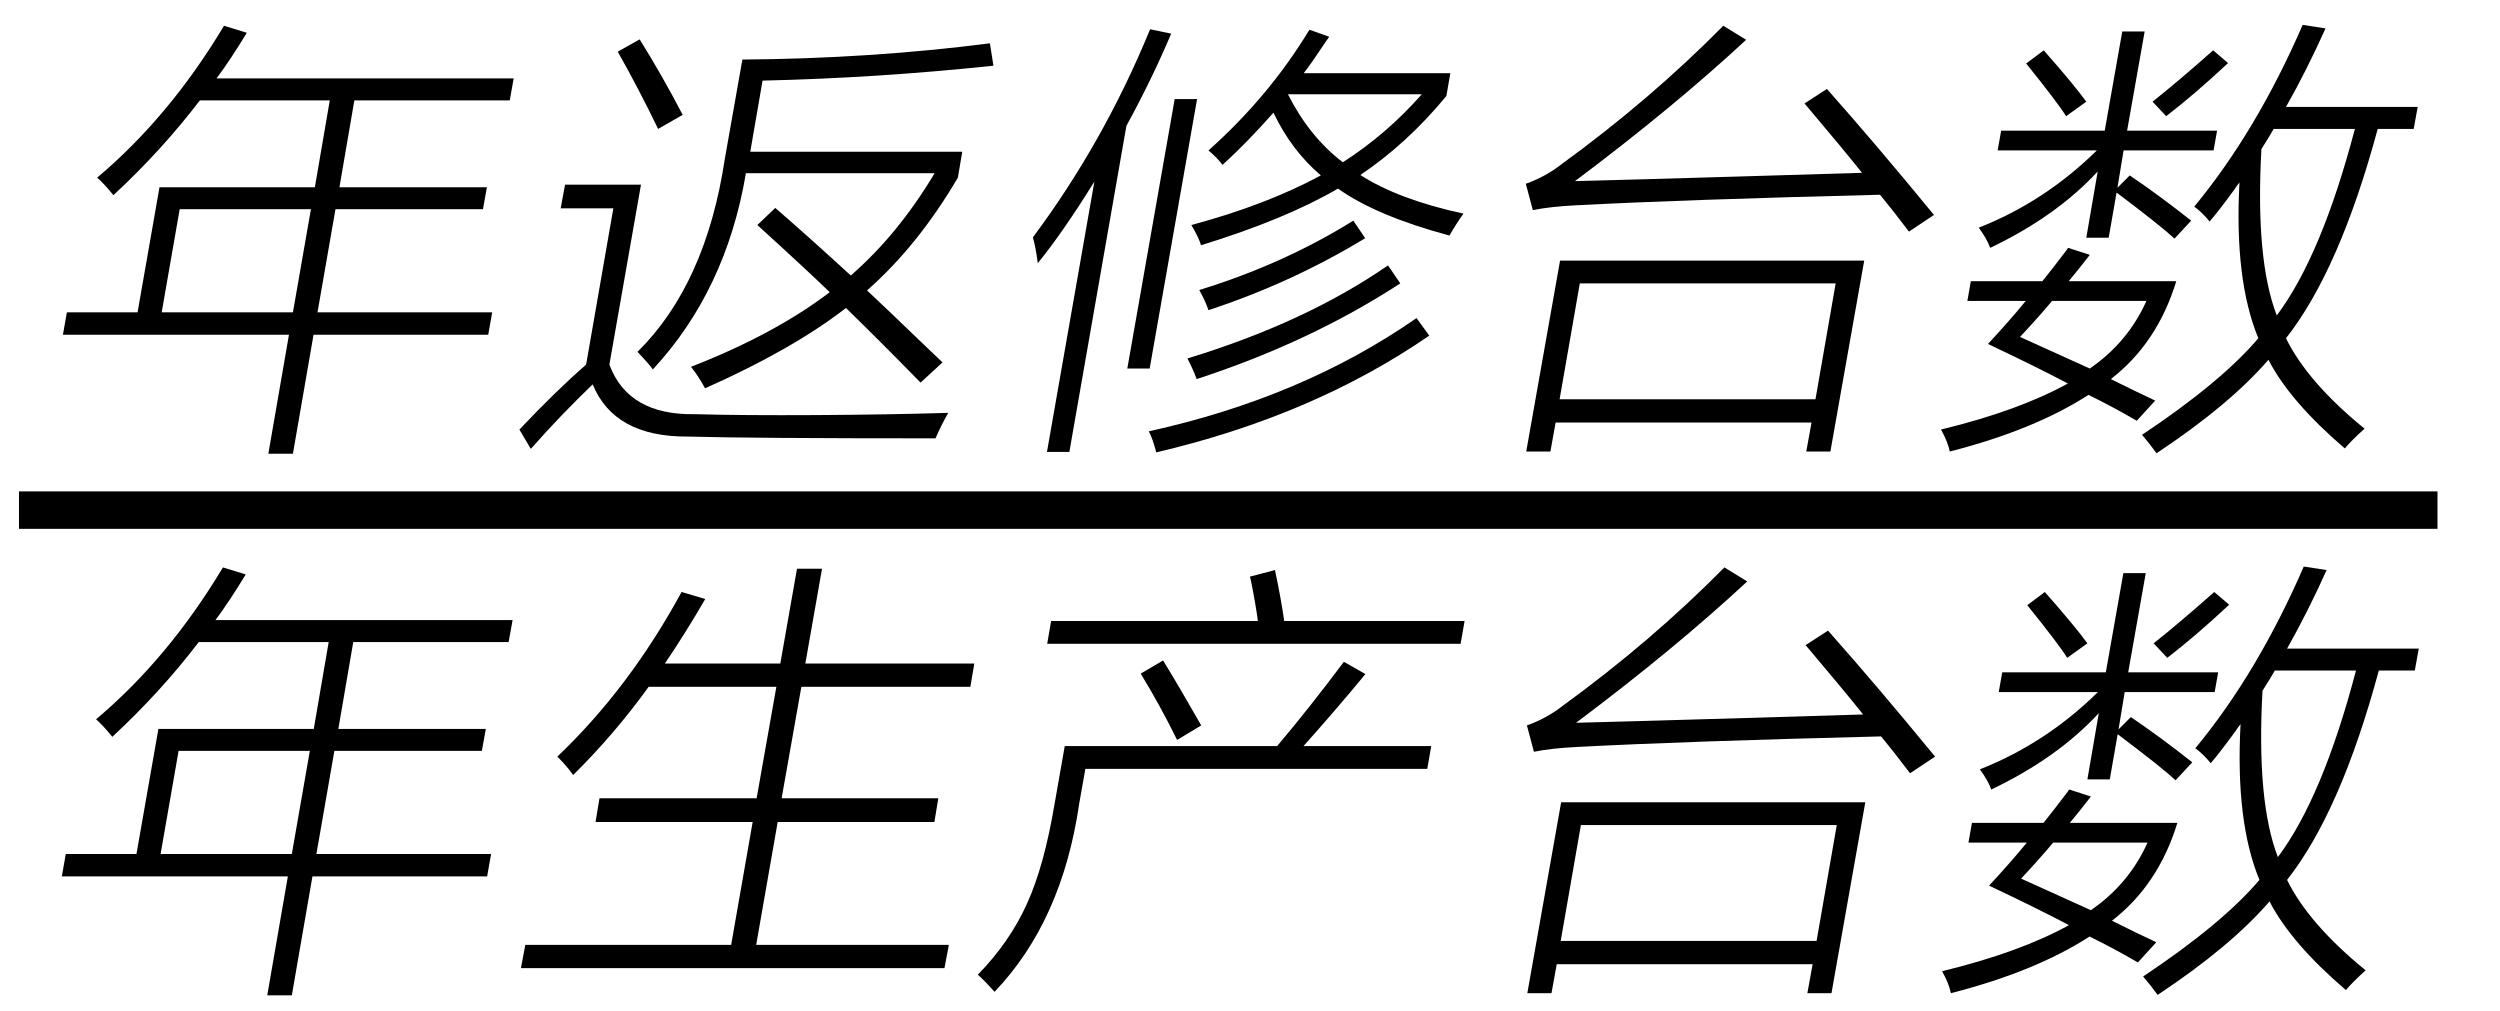 <svg xmlns="http://www.w3.org/2000/svg" xmlns:xlink="http://www.w3.org/1999/xlink" stroke-dasharray="none" shape-rendering="auto" font-family="'Dialog'" width="89" text-rendering="auto" fill-opacity="1" contentScriptType="text/ecmascript" color-interpolation="auto" color-rendering="auto" preserveAspectRatio="xMidYMid meet" font-size="12" fill="black" stroke="black" image-rendering="auto" stroke-miterlimit="10" zoomAndPan="magnify" version="1.0" stroke-linecap="square" stroke-linejoin="miter" contentStyleType="text/css" font-style="normal" height="36" stroke-width="1" stroke-dashoffset="0" font-weight="normal" stroke-opacity="1"><defs id="genericDefs"/><g><g text-rendering="optimizeLegibility" stroke-width="1.333" color-interpolation="linearRGB" color-rendering="optimizeQuality" image-rendering="optimizeQuality"><line y2="18.16" fill="none" x1="1.342" x2="86.108" y1="18.16"/><path d="M2.656 -7.188 Q2.328 -7.594 2.078 -7.812 Q4.656 -9.984 6.594 -13.219 L7.406 -12.969 Q6.828 -12.016 6.328 -11.344 L16.906 -11.344 L16.766 -10.562 L11.234 -10.562 L10.703 -7.469 L15.953 -7.469 L15.812 -6.688 L10.562 -6.688 L9.922 -3.016 L16.141 -3.016 L16 -2.219 L9.781 -2.219 L9.047 2.016 L8.172 2.016 L8.906 -2.219 L0.859 -2.219 L1 -3.016 L3.516 -3.016 L4.297 -7.469 L9.828 -7.469 L10.359 -10.562 L5.734 -10.562 Q4.375 -8.781 2.656 -7.188 ZM5.016 -6.688 L4.375 -3.016 L9.047 -3.016 L9.688 -6.688 L5.016 -6.688 Z" stroke-width="1" transform="translate(1.381,14.136)" stroke="none"/></g><g text-rendering="optimizeLegibility" transform="translate(18.288,14.136)" color-rendering="optimizeQuality" color-interpolation="linearRGB" image-rendering="optimizeQuality"><path d="M8.672 -6.125 L9.312 -6.734 Q10.484 -5.719 12 -4.328 Q13.688 -5.797 14.984 -7.969 L8.266 -7.969 Q7.562 -3.797 4.953 -0.984 Q4.797 -1.203 4.406 -1.609 Q6.844 -4.016 7.516 -8.484 L8.141 -12.016 Q12.688 -12.047 16.953 -12.594 L17.078 -11.797 Q12.938 -11.359 8.859 -11.266 L8.422 -8.734 L15.969 -8.734 L15.812 -7.812 Q14.391 -5.391 12.578 -3.797 Q13.25 -3.172 14.594 -1.875 Q15.031 -1.453 15.266 -1.234 L14.484 -0.516 Q13.016 -2.016 11.828 -3.172 Q9.938 -1.703 6.812 -0.312 Q6.594 -0.719 6.312 -1.078 Q9.281 -2.234 11.25 -3.734 Q10.344 -4.609 8.672 -6.125 ZM6.469 0.609 Q8.109 0.656 10.766 0.641 Q13.391 0.625 15.469 0.562 Q15.219 1 15.016 1.469 Q8.422 1.469 6.203 1.406 Q3.578 1.422 2.812 -0.453 Q1.672 0.641 0.609 1.844 L0.203 1.156 Q1.516 -0.234 2.578 -1.156 L3.547 -6.719 L1.672 -6.719 L1.828 -7.562 L4.531 -7.562 L3.406 -1.156 Q4.078 0.656 6.469 0.609 ZM5.141 -9.547 Q4.438 -11 3.703 -12.297 L4.484 -12.734 Q5.266 -11.484 6.016 -10.047 L5.141 -9.547 Z" stroke="none"/></g><g text-rendering="optimizeLegibility" transform="translate(35.366,14.136)" color-rendering="optimizeQuality" color-interpolation="linearRGB" image-rendering="optimizeQuality"><path d="M8.156 -8.266 Q7.969 -8.516 7.656 -8.781 Q9.812 -10.703 11.25 -13.078 L11.953 -12.828 Q11.906 -12.766 11.812 -12.625 Q11.328 -11.891 11.047 -11.531 L16.266 -11.531 L16.125 -10.719 Q14.734 -9.031 13.062 -7.906 Q14.422 -7.031 16.734 -6.531 Q16.484 -6.188 16.234 -5.75 Q13.625 -6.453 12.266 -7.422 Q10.391 -6.328 7.391 -5.406 Q7.312 -5.672 7.047 -6.125 Q9.719 -6.844 11.656 -7.891 Q10.609 -8.781 9.969 -10.125 Q9.031 -9.062 8.156 -8.266 ZM1.578 -4.766 Q1.516 -5.281 1.406 -5.688 Q3.922 -9.062 5.578 -13.094 L6.328 -12.938 Q5.641 -11.312 4.734 -9.656 L2.703 1.953 L1.906 1.953 L3.594 -7.672 Q2.469 -5.859 1.578 -4.766 ZM15.062 -2.812 L15.516 -2.188 Q11.391 0.656 5.797 1.969 Q5.672 1.484 5.531 1.219 Q11 0.016 15.062 -2.812 ZM4.766 -1.016 L6.453 -10.609 L7.25 -10.609 L5.562 -1.016 L4.766 -1.016 ZM15.25 -10.781 L10.484 -10.781 Q11.25 -9.266 12.438 -8.359 Q14 -9.359 15.25 -10.781 ZM14.047 -4.688 L14.484 -4.047 Q11.266 -1.953 7.234 -0.641 Q7.125 -0.953 6.906 -1.375 Q11.109 -2.656 14.047 -4.688 ZM12.812 -6.281 L13.234 -5.656 Q10.641 -4.078 7.656 -3.094 Q7.531 -3.453 7.328 -3.812 Q10.328 -4.734 12.812 -6.281 Z" stroke="none"/></g><g text-rendering="optimizeLegibility" transform="translate(52.1,14.136)" color-rendering="optimizeQuality" color-interpolation="linearRGB" image-rendering="optimizeQuality"><path d="M14.266 -4.859 L13.062 1.938 L12.203 1.938 L12.391 0.906 L3.281 0.906 L3.094 1.938 L2.234 1.938 L3.438 -4.859 L14.266 -4.859 ZM4.141 -4.047 L3.422 0.078 L12.531 0.078 L13.25 -4.047 L4.141 -4.047 ZM15.859 -5.891 Q15.219 -6.734 14.828 -7.203 Q7.891 -7.031 4.016 -6.828 Q3.078 -6.781 2.469 -6.656 L2.219 -7.594 Q2.922 -7.844 3.5 -8.297 Q6.656 -10.594 9.25 -13.219 L10.062 -12.719 Q7.469 -10.312 3.969 -7.688 Q5.828 -7.734 10.031 -7.859 Q12.062 -7.922 14.188 -7.984 Q13.516 -8.828 12.141 -10.453 L12.938 -10.969 Q14.672 -9.016 16.75 -6.484 L15.859 -5.891 Z" stroke="none"/></g><g text-rendering="optimizeLegibility" transform="translate(68.85,14.136)" color-rendering="optimizeQuality" color-interpolation="linearRGB" image-rendering="optimizeQuality"><path d="M7.406 1.344 Q10.219 -0.531 11.547 -2.094 Q10.688 -4.172 10.875 -7.641 Q10.797 -7.547 10.672 -7.359 Q10.125 -6.609 9.812 -6.25 Q9.562 -6.562 9.266 -6.781 Q11.484 -9.469 13.125 -13.25 L13.938 -13.125 Q13.297 -11.688 12.531 -10.328 L17.219 -10.328 L17.078 -9.547 L15.797 -9.547 Q14.438 -4.516 12.531 -2.094 Q13.297 -0.531 15.328 1.125 Q14.875 1.531 14.625 1.828 Q12.672 0.156 11.906 -1.328 Q10.516 0.281 7.922 2 Q7.688 1.672 7.406 1.344 ZM1.312 -4.125 L3.859 -4.125 Q4.188 -4.531 4.734 -5.25 Q4.75 -5.297 4.781 -5.312 L5.547 -5.062 Q5.172 -4.578 4.797 -4.125 L8.625 -4.125 Q7.953 -1.922 6.297 -0.641 Q7.203 -0.188 7.875 0.125 L7.219 0.844 Q6.391 0.359 5.5 -0.078 Q3.562 1.172 0.562 1.938 Q0.5 1.609 0.25 1.156 Q3.016 0.484 4.766 -0.484 Q3.672 -1.062 1.922 -1.891 Q2.719 -2.75 3.266 -3.422 L1.188 -3.422 L1.312 -4.125 ZM6.703 -13.016 L7.5 -13.016 L6.875 -9.484 L10.078 -9.484 L9.953 -8.781 L6.75 -8.781 L6.531 -7.453 L6.969 -7.891 Q8.031 -7.172 9.156 -6.281 L8.562 -5.641 Q8.078 -6.094 6.5 -7.281 L6.219 -5.672 L5.422 -5.672 L5.828 -8.031 Q4.359 -6.438 2 -5.312 Q1.891 -5.625 1.594 -6.031 Q3.938 -6.953 5.797 -8.781 L2.266 -8.781 L2.391 -9.484 L6.078 -9.484 L6.703 -13.016 ZM11.656 -8.828 Q11.438 -4.891 12.203 -2.906 Q13.797 -5.031 14.984 -9.547 L12.094 -9.547 Q11.953 -9.297 11.656 -8.828 ZM3.062 -2.141 Q4.453 -1.516 5.547 -1.016 Q6.906 -1.953 7.562 -3.422 L4.203 -3.422 Q3.734 -2.859 3.062 -2.141 ZM10.469 -11.891 Q9.281 -10.781 8.266 -10 L7.781 -10.516 Q8.703 -11.25 9.938 -12.344 L10.469 -11.891 ZM3.281 -11.875 L3.906 -12.344 Q4.969 -11.141 5.422 -10.516 L4.703 -10 Q4.391 -10.5 3.281 -11.875 Z" stroke="none"/></g><g text-rendering="optimizeLegibility" transform="translate(1.342,33.419)" color-rendering="optimizeQuality" color-interpolation="linearRGB" image-rendering="optimizeQuality"><path d="M2.656 -7.188 Q2.328 -7.594 2.078 -7.812 Q4.656 -9.984 6.594 -13.219 L7.406 -12.969 Q6.828 -12.016 6.328 -11.344 L16.906 -11.344 L16.766 -10.562 L11.234 -10.562 L10.703 -7.469 L15.953 -7.469 L15.812 -6.688 L10.562 -6.688 L9.922 -3.016 L16.141 -3.016 L16 -2.219 L9.781 -2.219 L9.047 2.016 L8.172 2.016 L8.906 -2.219 L0.859 -2.219 L1 -3.016 L3.516 -3.016 L4.297 -7.469 L9.828 -7.469 L10.359 -10.562 L5.734 -10.562 Q4.375 -8.781 2.656 -7.188 ZM5.016 -6.688 L4.375 -3.016 L9.047 -3.016 L9.688 -6.688 L5.016 -6.688 Z" stroke="none"/></g><g text-rendering="optimizeLegibility" transform="translate(18.248,33.419)" color-rendering="optimizeQuality" color-interpolation="linearRGB" image-rendering="optimizeQuality"><path d="M6.016 -12.344 L6.859 -12.094 Q6.141 -10.859 5.422 -9.797 L9.531 -9.797 L10.125 -13.172 L11.016 -13.172 L10.422 -9.797 L16.438 -9.797 L16.297 -8.969 L10.281 -8.969 L9.578 -5 L15.156 -5 L15.016 -4.156 L9.438 -4.156 L8.672 0.219 L15.531 0.219 L15.375 1.047 L0.297 1.047 L0.453 0.219 L7.781 0.219 L8.547 -4.156 L2.953 -4.156 L3.094 -5 L8.688 -5 L9.391 -8.969 L4.844 -8.969 Q3.641 -7.297 2.156 -5.828 Q1.938 -6.141 1.594 -6.484 Q4.156 -8.922 6.016 -12.344 Z" stroke="none"/></g><g text-rendering="optimizeLegibility" transform="translate(34.686,33.419)" color-rendering="optimizeQuality" color-interpolation="linearRGB" image-rendering="optimizeQuality"><path d="M3.219 -6.859 L10.781 -6.859 Q11.953 -8.25 13.156 -9.859 L13.922 -9.422 Q12.906 -8.188 11.719 -6.859 L16.266 -6.859 L16.125 -6.047 L3.953 -6.047 L3.734 -4.812 Q3.125 -0.625 0.719 1.891 Q0.391 1.516 0.125 1.281 Q1.266 0.109 1.875 -1.25 Q2.484 -2.578 2.859 -4.812 L3.219 -6.859 ZM9.812 -12.891 L10.703 -13.125 Q10.922 -12.094 11.031 -11.312 L17.453 -11.312 L17.312 -10.5 L2.594 -10.5 L2.734 -11.312 L10.094 -11.312 Q10.031 -11.828 9.844 -12.766 Q9.828 -12.844 9.812 -12.891 ZM5.922 -9.438 L6.719 -9.906 Q7.25 -9.047 8.078 -7.594 L7.219 -7.078 Q6.594 -8.344 5.922 -9.438 Z" stroke="none"/></g><g text-rendering="optimizeLegibility" transform="translate(52.139,33.419)" color-rendering="optimizeQuality" color-interpolation="linearRGB" image-rendering="optimizeQuality"><path d="M14.266 -4.859 L13.062 1.938 L12.203 1.938 L12.391 0.906 L3.281 0.906 L3.094 1.938 L2.234 1.938 L3.438 -4.859 L14.266 -4.859 ZM4.141 -4.047 L3.422 0.078 L12.531 0.078 L13.25 -4.047 L4.141 -4.047 ZM15.859 -5.891 Q15.219 -6.734 14.828 -7.203 Q7.891 -7.031 4.016 -6.828 Q3.078 -6.781 2.469 -6.656 L2.219 -7.594 Q2.922 -7.844 3.5 -8.297 Q6.656 -10.594 9.25 -13.219 L10.062 -12.719 Q7.469 -10.312 3.969 -7.688 Q5.828 -7.734 10.031 -7.859 Q12.062 -7.922 14.188 -7.984 Q13.516 -8.828 12.141 -10.453 L12.938 -10.969 Q14.672 -9.016 16.75 -6.484 L15.859 -5.891 Z" stroke="none"/></g><g text-rendering="optimizeLegibility" transform="translate(68.889,33.419)" color-rendering="optimizeQuality" color-interpolation="linearRGB" image-rendering="optimizeQuality"><path d="M7.406 1.344 Q10.219 -0.531 11.547 -2.094 Q10.688 -4.172 10.875 -7.641 Q10.797 -7.547 10.672 -7.359 Q10.125 -6.609 9.812 -6.25 Q9.562 -6.562 9.266 -6.781 Q11.484 -9.469 13.125 -13.25 L13.938 -13.125 Q13.297 -11.688 12.531 -10.328 L17.219 -10.328 L17.078 -9.547 L15.797 -9.547 Q14.438 -4.516 12.531 -2.094 Q13.297 -0.531 15.328 1.125 Q14.875 1.531 14.625 1.828 Q12.672 0.156 11.906 -1.328 Q10.516 0.281 7.922 2 Q7.688 1.672 7.406 1.344 ZM1.312 -4.125 L3.859 -4.125 Q4.188 -4.531 4.734 -5.25 Q4.75 -5.297 4.781 -5.312 L5.547 -5.062 Q5.172 -4.578 4.797 -4.125 L8.625 -4.125 Q7.953 -1.922 6.297 -0.641 Q7.203 -0.188 7.875 0.125 L7.219 0.844 Q6.391 0.359 5.5 -0.078 Q3.562 1.172 0.562 1.938 Q0.5 1.609 0.25 1.156 Q3.016 0.484 4.766 -0.484 Q3.672 -1.062 1.922 -1.891 Q2.719 -2.75 3.266 -3.422 L1.188 -3.422 L1.312 -4.125 ZM6.703 -13.016 L7.5 -13.016 L6.875 -9.484 L10.078 -9.484 L9.953 -8.781 L6.75 -8.781 L6.531 -7.453 L6.969 -7.891 Q8.031 -7.172 9.156 -6.281 L8.562 -5.641 Q8.078 -6.094 6.5 -7.281 L6.219 -5.672 L5.422 -5.672 L5.828 -8.031 Q4.359 -6.438 2 -5.312 Q1.891 -5.625 1.594 -6.031 Q3.938 -6.953 5.797 -8.781 L2.266 -8.781 L2.391 -9.484 L6.078 -9.484 L6.703 -13.016 ZM11.656 -8.828 Q11.438 -4.891 12.203 -2.906 Q13.797 -5.031 14.984 -9.547 L12.094 -9.547 Q11.953 -9.297 11.656 -8.828 ZM3.062 -2.141 Q4.453 -1.516 5.547 -1.016 Q6.906 -1.953 7.562 -3.422 L4.203 -3.422 Q3.734 -2.859 3.062 -2.141 ZM10.469 -11.891 Q9.281 -10.781 8.266 -10 L7.781 -10.516 Q8.703 -11.25 9.938 -12.344 L10.469 -11.891 ZM3.281 -11.875 L3.906 -12.344 Q4.969 -11.141 5.422 -10.516 L4.703 -10 Q4.391 -10.5 3.281 -11.875 Z" stroke="none"/></g></g></svg>